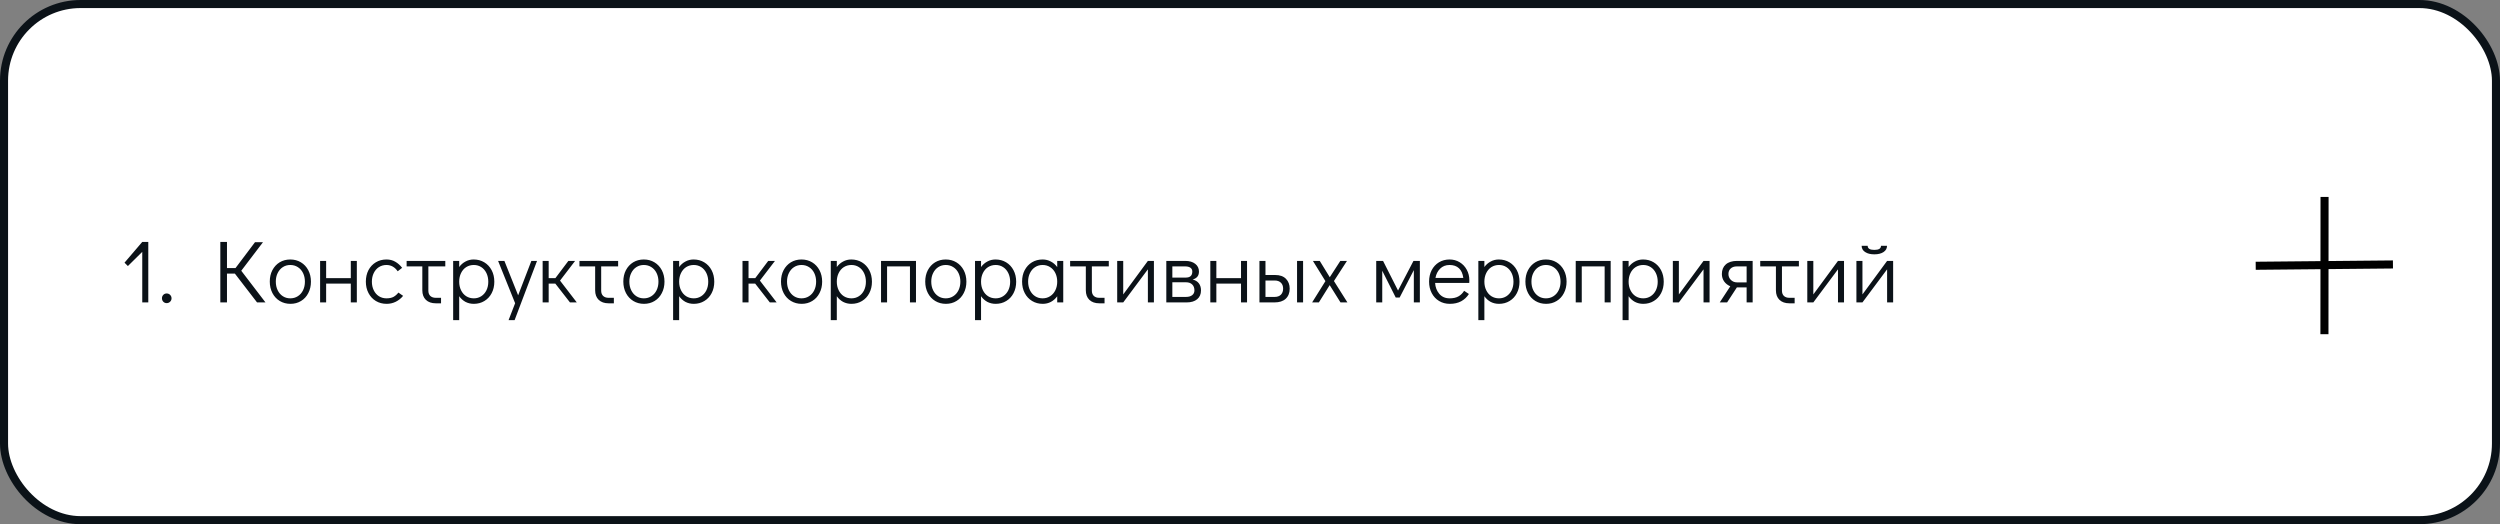 <?xml version="1.0" encoding="UTF-8"?> <svg xmlns="http://www.w3.org/2000/svg" width="620" height="130" viewBox="0 0 620 130" fill="none"><rect x="0" y="0" width="620" height="130" fill="#808080" stroke="none"/> <rect x="1" y="1" width="618" height="128" rx="19" fill="white" stroke="#0B1218" stroke-width="2"></rect> <path d="M35.28 59.996H36.776V75H35.28V62.46L31.716 65.98L30.88 65.144L35.28 59.996ZM41.331 75.176C41.009 75.176 40.73 75.059 40.495 74.824C40.275 74.589 40.165 74.303 40.165 73.966C40.165 73.643 40.275 73.365 40.495 73.13C40.73 72.895 41.009 72.778 41.331 72.778C41.669 72.778 41.955 72.895 42.189 73.13C42.424 73.365 42.541 73.651 42.541 73.988C42.541 74.311 42.424 74.589 42.189 74.824C41.955 75.059 41.669 75.176 41.331 75.176ZM65.839 75H63.749L58.249 67.85H56.291V75H54.641V59.996H56.291V66.486H58.403L63.243 60.062H65.223L59.833 67.146L65.839 75ZM72.032 75.352C71.049 75.352 70.169 75.117 69.392 74.648C68.615 74.179 68.006 73.526 67.566 72.69C67.126 71.839 66.906 70.886 66.906 69.83C66.906 68.774 67.119 67.835 67.544 67.014C67.984 66.178 68.585 65.525 69.348 65.056C70.126 64.587 71.005 64.352 71.988 64.352C72.971 64.352 73.851 64.587 74.628 65.056C75.406 65.525 76.014 66.178 76.454 67.014C76.894 67.85 77.114 68.796 77.114 69.852C77.114 70.908 76.894 71.854 76.454 72.69C76.029 73.526 75.427 74.179 74.65 74.648C73.888 75.117 73.015 75.352 72.032 75.352ZM71.988 73.988C72.692 73.988 73.316 73.812 73.858 73.46C74.415 73.108 74.848 72.617 75.156 71.986C75.464 71.355 75.618 70.644 75.618 69.852C75.618 69.06 75.464 68.349 75.156 67.718C74.848 67.087 74.415 66.596 73.858 66.244C73.316 65.892 72.692 65.716 71.988 65.716C71.299 65.716 70.683 65.892 70.14 66.244C69.597 66.596 69.172 67.087 68.864 67.718C68.556 68.334 68.402 69.038 68.402 69.83C68.402 70.637 68.556 71.355 68.864 71.986C69.172 72.617 69.597 73.108 70.14 73.46C70.683 73.812 71.299 73.988 71.988 73.988ZM79.386 75V64.704H80.882V68.972H86.998V64.704H88.494V75H86.998V70.336H80.882V75H79.386ZM95.879 75.352C94.882 75.352 93.995 75.117 93.217 74.648C92.44 74.179 91.831 73.526 91.391 72.69C90.951 71.854 90.731 70.908 90.731 69.852C90.731 68.796 90.944 67.85 91.369 67.014C91.809 66.178 92.418 65.525 93.195 65.056C93.973 64.587 94.853 64.352 95.835 64.352C96.671 64.352 97.397 64.535 98.013 64.902C98.644 65.254 99.216 65.76 99.729 66.42L98.629 67.278C97.911 66.237 96.979 65.716 95.835 65.716C95.146 65.716 94.523 65.892 93.965 66.244C93.423 66.596 92.997 67.087 92.689 67.718C92.381 68.349 92.227 69.06 92.227 69.852C92.227 70.644 92.381 71.355 92.689 71.986C92.997 72.617 93.423 73.108 93.965 73.46C94.523 73.812 95.146 73.988 95.835 73.988C96.539 73.988 97.119 73.871 97.573 73.636C98.028 73.387 98.439 73.027 98.805 72.558L99.971 73.372C99.487 73.973 98.886 74.457 98.167 74.824C97.463 75.176 96.701 75.352 95.879 75.352ZM100.842 64.704H110.434V66.068H106.232V72.096C106.232 72.639 106.393 73.071 106.716 73.394C107.053 73.702 107.5 73.856 108.058 73.856H109.378V75.22H108.058C107.031 75.22 106.217 74.934 105.616 74.362C105.029 73.79 104.736 72.998 104.736 71.986V66.068H100.842V64.704ZM117.465 64.352C118.447 64.352 119.327 64.587 120.105 65.056C120.882 65.525 121.491 66.178 121.931 67.014C122.371 67.85 122.591 68.803 122.591 69.874C122.591 70.93 122.371 71.876 121.931 72.712C121.505 73.533 120.904 74.179 120.127 74.648C119.364 75.117 118.491 75.352 117.509 75.352C116.761 75.352 116.071 75.191 115.441 74.868C114.825 74.531 114.304 74.061 113.879 73.46V79.4H112.383V64.704H113.879V66.222C114.304 65.635 114.825 65.181 115.441 64.858C116.057 64.521 116.731 64.352 117.465 64.352ZM117.509 73.988C118.198 73.988 118.814 73.812 119.357 73.46C119.899 73.108 120.325 72.624 120.633 72.008C120.941 71.377 121.095 70.666 121.095 69.874C121.095 69.067 120.941 68.349 120.633 67.718C120.325 67.087 119.899 66.596 119.357 66.244C118.814 65.892 118.198 65.716 117.509 65.716C116.805 65.716 116.174 65.892 115.617 66.244C115.074 66.596 114.649 67.087 114.341 67.718C114.033 68.349 113.879 69.06 113.879 69.852C113.879 70.644 114.033 71.355 114.341 71.986C114.649 72.617 115.074 73.108 115.617 73.46C116.174 73.812 116.805 73.988 117.509 73.988ZM131.777 64.704H133.185L127.619 79.4H126.123L127.751 75.198L123.527 64.704H125.089L128.499 73.24L131.777 64.704ZM143.045 75H141.351L137.721 70.336H136.071V75H134.575V64.704H136.071V68.972H137.743L140.955 64.704H142.627L138.887 69.588L143.045 75ZM143.703 64.704H153.295V66.068H149.093V72.096C149.093 72.639 149.254 73.071 149.577 73.394C149.914 73.702 150.362 73.856 150.919 73.856H152.239V75.22H150.919C149.892 75.22 149.078 74.934 148.477 74.362C147.89 73.79 147.597 72.998 147.597 71.986V66.068H143.703V64.704ZM159.71 75.352C158.727 75.352 157.847 75.117 157.07 74.648C156.293 74.179 155.684 73.526 155.244 72.69C154.804 71.839 154.584 70.886 154.584 69.83C154.584 68.774 154.797 67.835 155.222 67.014C155.662 66.178 156.263 65.525 157.026 65.056C157.803 64.587 158.683 64.352 159.666 64.352C160.649 64.352 161.529 64.587 162.306 65.056C163.083 65.525 163.692 66.178 164.132 67.014C164.572 67.85 164.792 68.796 164.792 69.852C164.792 70.908 164.572 71.854 164.132 72.69C163.707 73.526 163.105 74.179 162.328 74.648C161.565 75.117 160.693 75.352 159.71 75.352ZM159.666 73.988C160.37 73.988 160.993 73.812 161.536 73.46C162.093 73.108 162.526 72.617 162.834 71.986C163.142 71.355 163.296 70.644 163.296 69.852C163.296 69.06 163.142 68.349 162.834 67.718C162.526 67.087 162.093 66.596 161.536 66.244C160.993 65.892 160.37 65.716 159.666 65.716C158.977 65.716 158.361 65.892 157.818 66.244C157.275 66.596 156.85 67.087 156.542 67.718C156.234 68.334 156.08 69.038 156.08 69.83C156.08 70.637 156.234 71.355 156.542 71.986C156.85 72.617 157.275 73.108 157.818 73.46C158.361 73.812 158.977 73.988 159.666 73.988ZM172.013 64.352C172.996 64.352 173.876 64.587 174.653 65.056C175.431 65.525 176.039 66.178 176.479 67.014C176.919 67.85 177.139 68.803 177.139 69.874C177.139 70.93 176.919 71.876 176.479 72.712C176.054 73.533 175.453 74.179 174.675 74.648C173.913 75.117 173.04 75.352 172.057 75.352C171.309 75.352 170.62 75.191 169.989 74.868C169.373 74.531 168.853 74.061 168.427 73.46V79.4H166.931V64.704H168.427V66.222C168.853 65.635 169.373 65.181 169.989 64.858C170.605 64.521 171.28 64.352 172.013 64.352ZM172.057 73.988C172.747 73.988 173.363 73.812 173.905 73.46C174.448 73.108 174.873 72.624 175.181 72.008C175.489 71.377 175.643 70.666 175.643 69.874C175.643 69.067 175.489 68.349 175.181 67.718C174.873 67.087 174.448 66.596 173.905 66.244C173.363 65.892 172.747 65.716 172.057 65.716C171.353 65.716 170.723 65.892 170.165 66.244C169.623 66.596 169.197 67.087 168.889 67.718C168.581 68.349 168.427 69.06 168.427 69.852C168.427 70.644 168.581 71.355 168.889 71.986C169.197 72.617 169.623 73.108 170.165 73.46C170.723 73.812 171.353 73.988 172.057 73.988ZM192.61 75H190.916L187.286 70.336H185.636V75H184.14V64.704H185.636V68.972H187.308L190.52 64.704H192.192L188.452 69.588L192.61 75ZM198.812 75.352C197.829 75.352 196.949 75.117 196.171 74.648C195.394 74.179 194.786 73.526 194.346 72.69C193.906 71.839 193.686 70.886 193.686 69.83C193.686 68.774 193.898 67.835 194.324 67.014C194.764 66.178 195.365 65.525 196.128 65.056C196.905 64.587 197.785 64.352 198.768 64.352C199.75 64.352 200.63 64.587 201.408 65.056C202.185 65.525 202.794 66.178 203.234 67.014C203.674 67.85 203.894 68.796 203.894 69.852C203.894 70.908 203.674 71.854 203.234 72.69C202.808 73.526 202.207 74.179 201.43 74.648C200.667 75.117 199.794 75.352 198.812 75.352ZM198.768 73.988C199.472 73.988 200.095 73.812 200.638 73.46C201.195 73.108 201.628 72.617 201.936 71.986C202.244 71.355 202.398 70.644 202.398 69.852C202.398 69.06 202.244 68.349 201.936 67.718C201.628 67.087 201.195 66.596 200.638 66.244C200.095 65.892 199.472 65.716 198.768 65.716C198.078 65.716 197.462 65.892 196.92 66.244C196.377 66.596 195.952 67.087 195.644 67.718C195.336 68.334 195.182 69.038 195.182 69.83C195.182 70.637 195.336 71.355 195.644 71.986C195.952 72.617 196.377 73.108 196.92 73.46C197.462 73.812 198.078 73.988 198.768 73.988ZM211.115 64.352C212.098 64.352 212.978 64.587 213.755 65.056C214.532 65.525 215.141 66.178 215.581 67.014C216.021 67.85 216.241 68.803 216.241 69.874C216.241 70.93 216.021 71.876 215.581 72.712C215.156 73.533 214.554 74.179 213.777 74.648C213.014 75.117 212.142 75.352 211.159 75.352C210.411 75.352 209.722 75.191 209.091 74.868C208.475 74.531 207.954 74.061 207.529 73.46V79.4H206.033V64.704H207.529V66.222C207.954 65.635 208.475 65.181 209.091 64.858C209.707 64.521 210.382 64.352 211.115 64.352ZM211.159 73.988C211.848 73.988 212.464 73.812 213.007 73.46C213.55 73.108 213.975 72.624 214.283 72.008C214.591 71.377 214.745 70.666 214.745 69.874C214.745 69.067 214.591 68.349 214.283 67.718C213.975 67.087 213.55 66.596 213.007 66.244C212.464 65.892 211.848 65.716 211.159 65.716C210.455 65.716 209.824 65.892 209.267 66.244C208.724 66.596 208.299 67.087 207.991 67.718C207.683 68.349 207.529 69.06 207.529 69.852C207.529 70.644 207.683 71.355 207.991 71.986C208.299 72.617 208.724 73.108 209.267 73.46C209.824 73.812 210.455 73.988 211.159 73.988ZM218.497 75V64.704H227.165V75H225.669V66.068H219.993V75H218.497ZM234.583 75.352C233.6 75.352 232.72 75.117 231.943 74.648C231.166 74.179 230.557 73.526 230.117 72.69C229.677 71.839 229.457 70.886 229.457 69.83C229.457 68.774 229.67 67.835 230.095 67.014C230.535 66.178 231.136 65.525 231.899 65.056C232.676 64.587 233.556 64.352 234.539 64.352C235.522 64.352 236.402 64.587 237.179 65.056C237.956 65.525 238.565 66.178 239.005 67.014C239.445 67.85 239.665 68.796 239.665 69.852C239.665 70.908 239.445 71.854 239.005 72.69C238.58 73.526 237.978 74.179 237.201 74.648C236.438 75.117 235.566 75.352 234.583 75.352ZM234.539 73.988C235.243 73.988 235.866 73.812 236.409 73.46C236.966 73.108 237.399 72.617 237.707 71.986C238.015 71.355 238.169 70.644 238.169 69.852C238.169 69.06 238.015 68.349 237.707 67.718C237.399 67.087 236.966 66.596 236.409 66.244C235.866 65.892 235.243 65.716 234.539 65.716C233.85 65.716 233.234 65.892 232.691 66.244C232.148 66.596 231.723 67.087 231.415 67.718C231.107 68.334 230.953 69.038 230.953 69.83C230.953 70.637 231.107 71.355 231.415 71.986C231.723 72.617 232.148 73.108 232.691 73.46C233.234 73.812 233.85 73.988 234.539 73.988ZM246.886 64.352C247.869 64.352 248.749 64.587 249.526 65.056C250.304 65.525 250.912 66.178 251.352 67.014C251.792 67.85 252.012 68.803 252.012 69.874C252.012 70.93 251.792 71.876 251.352 72.712C250.927 73.533 250.326 74.179 249.548 74.648C248.786 75.117 247.913 75.352 246.93 75.352C246.182 75.352 245.493 75.191 244.862 74.868C244.246 74.531 243.726 74.061 243.3 73.46V79.4H241.804V64.704H243.3V66.222C243.726 65.635 244.246 65.181 244.862 64.858C245.478 64.521 246.153 64.352 246.886 64.352ZM246.93 73.988C247.62 73.988 248.236 73.812 248.778 73.46C249.321 73.108 249.746 72.624 250.054 72.008C250.362 71.377 250.516 70.666 250.516 69.874C250.516 69.067 250.362 68.349 250.054 67.718C249.746 67.087 249.321 66.596 248.778 66.244C248.236 65.892 247.62 65.716 246.93 65.716C246.226 65.716 245.596 65.892 245.038 66.244C244.496 66.596 244.07 67.087 243.762 67.718C243.454 68.349 243.3 69.06 243.3 69.852C243.3 70.644 243.454 71.355 243.762 71.986C244.07 72.617 244.496 73.108 245.038 73.46C245.596 73.812 246.226 73.988 246.93 73.988ZM263.685 64.704V75H262.189V73.482C261.763 74.069 261.243 74.531 260.627 74.868C260.011 75.191 259.336 75.352 258.603 75.352C257.62 75.352 256.74 75.117 255.963 74.648C255.185 74.179 254.577 73.526 254.137 72.69C253.697 71.854 253.477 70.901 253.477 69.83C253.477 68.774 253.689 67.835 254.115 67.014C254.555 66.178 255.156 65.525 255.919 65.056C256.696 64.587 257.576 64.352 258.559 64.352C259.307 64.352 259.989 64.521 260.605 64.858C261.235 65.181 261.763 65.643 262.189 66.244V64.704H263.685ZM258.559 73.988C259.263 73.988 259.886 73.812 260.429 73.46C260.986 73.108 261.419 72.617 261.727 71.986C262.035 71.355 262.189 70.644 262.189 69.852C262.189 69.06 262.035 68.349 261.727 67.718C261.419 67.087 260.986 66.596 260.429 66.244C259.886 65.892 259.263 65.716 258.559 65.716C257.869 65.716 257.253 65.892 256.711 66.244C256.168 66.596 255.743 67.087 255.435 67.718C255.127 68.334 254.973 69.038 254.973 69.83C254.973 70.637 255.127 71.355 255.435 71.986C255.743 72.617 256.168 73.108 256.711 73.46C257.253 73.812 257.869 73.988 258.559 73.988ZM265.391 64.704H274.983V66.068H270.781V72.096C270.781 72.639 270.942 73.071 271.265 73.394C271.602 73.702 272.049 73.856 272.607 73.856H273.927V75.22H272.607C271.58 75.22 270.766 74.934 270.165 74.362C269.578 73.79 269.285 72.998 269.285 71.986V66.068H265.391V64.704ZM284.675 64.704H286.171V75H284.675V66.794L278.559 75H277.063V64.704H278.559V73.02L284.675 64.704ZM295.779 69.324C296.454 69.485 296.967 69.801 297.319 70.27C297.671 70.725 297.847 71.311 297.847 72.03C297.847 72.954 297.532 73.68 296.901 74.208C296.27 74.736 295.398 75 294.283 75H289.245V64.704H293.931C294.972 64.704 295.801 64.946 296.417 65.43C297.033 65.914 297.341 66.552 297.341 67.344C297.341 67.872 297.209 68.297 296.945 68.62C296.696 68.928 296.307 69.163 295.779 69.324ZM290.741 68.84H294.085C295.156 68.84 295.691 68.341 295.691 67.344C295.691 66.933 295.537 66.618 295.229 66.398C294.921 66.178 294.488 66.068 293.931 66.068H290.741V68.84ZM294.129 73.636C294.789 73.636 295.302 73.489 295.669 73.196C296.036 72.903 296.219 72.514 296.219 72.03C296.219 71.399 296.036 70.908 295.669 70.556C295.302 70.189 294.789 70.006 294.129 70.006H290.741V73.636H294.129ZM300.159 75V64.704H301.655V68.972H307.771V64.704H309.267V75H307.771V70.336H301.655V75H300.159ZM312.341 64.704H313.837V68.202H316.257C317.415 68.202 318.303 68.517 318.919 69.148C319.535 69.779 319.843 70.593 319.843 71.59C319.843 72.646 319.513 73.482 318.853 74.098C318.207 74.699 317.276 75 316.059 75H312.341V64.704ZM321.669 75V64.704H323.165V75H321.669ZM316.125 73.636C316.785 73.636 317.298 73.453 317.665 73.086C318.031 72.705 318.215 72.206 318.215 71.59C318.215 70.959 318.031 70.468 317.665 70.116C317.298 69.749 316.785 69.566 316.125 69.566H313.837V73.636H316.125ZM334.161 75H332.445L329.761 70.71L327.077 75H325.405L328.705 69.72L325.603 64.704H327.297L329.783 68.752L332.401 64.704H334.051L330.817 69.698L334.161 75ZM350.542 64.704H352.126V75H350.63V66.992L347.11 73.79H346.142L342.798 67.146V75H341.302V64.704H342.996L346.714 72.052L350.542 64.704ZM359.492 64.352C360.416 64.352 361.252 64.579 362 65.034C362.748 65.489 363.335 66.112 363.76 66.904C364.185 67.681 364.398 68.554 364.398 69.522C364.398 69.801 364.391 70.013 364.376 70.16H355.906C355.965 71.216 356.309 72.118 356.94 72.866C357.571 73.614 358.429 73.988 359.514 73.988C360.394 73.988 361.12 73.827 361.692 73.504C362.279 73.167 362.748 72.705 363.1 72.118L364.288 72.91C363.804 73.673 363.166 74.274 362.374 74.714C361.582 75.139 360.643 75.352 359.558 75.352C358.561 75.352 357.673 75.117 356.896 74.648C356.119 74.179 355.51 73.526 355.07 72.69C354.63 71.854 354.41 70.908 354.41 69.852C354.41 68.796 354.623 67.85 355.048 67.014C355.488 66.178 356.089 65.525 356.852 65.056C357.629 64.587 358.509 64.352 359.492 64.352ZM362.902 68.928C362.755 67.857 362.396 67.058 361.824 66.53C361.252 65.987 360.475 65.716 359.492 65.716C358.539 65.716 357.754 66.024 357.138 66.64C356.537 67.241 356.155 68.004 355.994 68.928H362.902ZM371.711 64.352C372.693 64.352 373.573 64.587 374.351 65.056C375.128 65.525 375.737 66.178 376.177 67.014C376.617 67.85 376.837 68.803 376.837 69.874C376.837 70.93 376.617 71.876 376.177 72.712C375.751 73.533 375.15 74.179 374.373 74.648C373.61 75.117 372.737 75.352 371.755 75.352C371.007 75.352 370.317 75.191 369.687 74.868C369.071 74.531 368.55 74.061 368.125 73.46V79.4H366.629V64.704H368.125V66.222C368.55 65.635 369.071 65.181 369.687 64.858C370.303 64.521 370.977 64.352 371.711 64.352ZM371.755 73.988C372.444 73.988 373.06 73.812 373.603 73.46C374.145 73.108 374.571 72.624 374.879 72.008C375.187 71.377 375.341 70.666 375.341 69.874C375.341 69.067 375.187 68.349 374.879 67.718C374.571 67.087 374.145 66.596 373.603 66.244C373.06 65.892 372.444 65.716 371.755 65.716C371.051 65.716 370.42 65.892 369.863 66.244C369.32 66.596 368.895 67.087 368.587 67.718C368.279 68.349 368.125 69.06 368.125 69.852C368.125 70.644 368.279 71.355 368.587 71.986C368.895 72.617 369.32 73.108 369.863 73.46C370.42 73.812 371.051 73.988 371.755 73.988ZM383.427 75.352C382.444 75.352 381.564 75.117 380.787 74.648C380.009 74.179 379.401 73.526 378.961 72.69C378.521 71.839 378.301 70.886 378.301 69.83C378.301 68.774 378.513 67.835 378.939 67.014C379.379 66.178 379.98 65.525 380.743 65.056C381.52 64.587 382.4 64.352 383.383 64.352C384.365 64.352 385.245 64.587 386.023 65.056C386.8 65.525 387.409 66.178 387.849 67.014C388.289 67.85 388.509 68.796 388.509 69.852C388.509 70.908 388.289 71.854 387.849 72.69C387.423 73.526 386.822 74.179 386.045 74.648C385.282 75.117 384.409 75.352 383.427 75.352ZM383.383 73.988C384.087 73.988 384.71 73.812 385.253 73.46C385.81 73.108 386.243 72.617 386.551 71.986C386.859 71.355 387.013 70.644 387.013 69.852C387.013 69.06 386.859 68.349 386.551 67.718C386.243 67.087 385.81 66.596 385.253 66.244C384.71 65.892 384.087 65.716 383.383 65.716C382.693 65.716 382.077 65.892 381.535 66.244C380.992 66.596 380.567 67.087 380.259 67.718C379.951 68.334 379.797 69.038 379.797 69.83C379.797 70.637 379.951 71.355 380.259 71.986C380.567 72.617 380.992 73.108 381.535 73.46C382.077 73.812 382.693 73.988 383.383 73.988ZM390.78 75V64.704H399.448V75H397.952V66.068H392.276V75H390.78ZM407.482 64.352C408.465 64.352 409.345 64.587 410.122 65.056C410.9 65.525 411.508 66.178 411.948 67.014C412.388 67.85 412.608 68.803 412.608 69.874C412.608 70.93 412.388 71.876 411.948 72.712C411.523 73.533 410.922 74.179 410.144 74.648C409.382 75.117 408.509 75.352 407.526 75.352C406.778 75.352 406.089 75.191 405.458 74.868C404.842 74.531 404.322 74.061 403.896 73.46V79.4H402.4V64.704H403.896V66.222C404.322 65.635 404.842 65.181 405.458 64.858C406.074 64.521 406.749 64.352 407.482 64.352ZM407.526 73.988C408.216 73.988 408.832 73.812 409.374 73.46C409.917 73.108 410.342 72.624 410.65 72.008C410.958 71.377 411.112 70.666 411.112 69.874C411.112 69.067 410.958 68.349 410.65 67.718C410.342 67.087 409.917 66.596 409.374 66.244C408.832 65.892 408.216 65.716 407.526 65.716C406.822 65.716 406.192 65.892 405.634 66.244C405.092 66.596 404.666 67.087 404.358 67.718C404.05 68.349 403.896 69.06 403.896 69.852C403.896 70.644 404.05 71.355 404.358 71.986C404.666 72.617 405.092 73.108 405.634 73.46C406.192 73.812 406.822 73.988 407.526 73.988ZM422.476 64.704H423.972V75H422.476V66.794L416.36 75H414.864V64.704H416.36V73.02L422.476 64.704ZM434.658 64.704V75H433.162V71.282H430.742L428.322 75H426.496L429.114 70.996C428.483 70.732 427.977 70.336 427.596 69.808C427.215 69.265 427.024 68.649 427.024 67.96C427.024 66.948 427.347 66.156 427.992 65.584C428.652 64.997 429.591 64.704 430.808 64.704H434.658ZM433.162 66.068H430.742C430.082 66.068 429.569 66.244 429.202 66.596C428.835 66.933 428.652 67.388 428.652 67.96C428.652 68.532 428.857 69.023 429.268 69.434C429.693 69.83 430.185 70.028 430.742 70.028H433.162V66.068ZM436.535 64.704H446.127V66.068H441.925V72.096C441.925 72.639 442.086 73.071 442.409 73.394C442.746 73.702 443.194 73.856 443.751 73.856H445.071V75.22H443.751C442.724 75.22 441.91 74.934 441.309 74.362C440.722 73.79 440.429 72.998 440.429 71.986V66.068H436.535V64.704ZM455.82 64.704H457.316V75H455.82V66.794L449.704 75H448.208V64.704H449.704V73.02L455.82 64.704ZM468.002 64.704H469.498V75H468.002V66.794L461.886 75H460.39V64.704H461.886V73.02L468.002 64.704ZM464.834 63.076C463.88 63.076 463.118 62.885 462.546 62.504C461.974 62.123 461.688 61.609 461.688 60.964H463.184C463.184 61.639 463.734 61.976 464.834 61.976C465.934 61.976 466.484 61.639 466.484 60.964H467.98C467.98 61.609 467.694 62.123 467.122 62.504C466.55 62.885 465.787 63.076 464.834 63.076Z" fill="#0B1218"></path> <path d="M576.49 48.841L576.46 82.878" stroke="black" stroke-width="2"></path> <path d="M559.415 65.912L593.45 65.583" stroke="black" stroke-width="2"></path> </svg> 